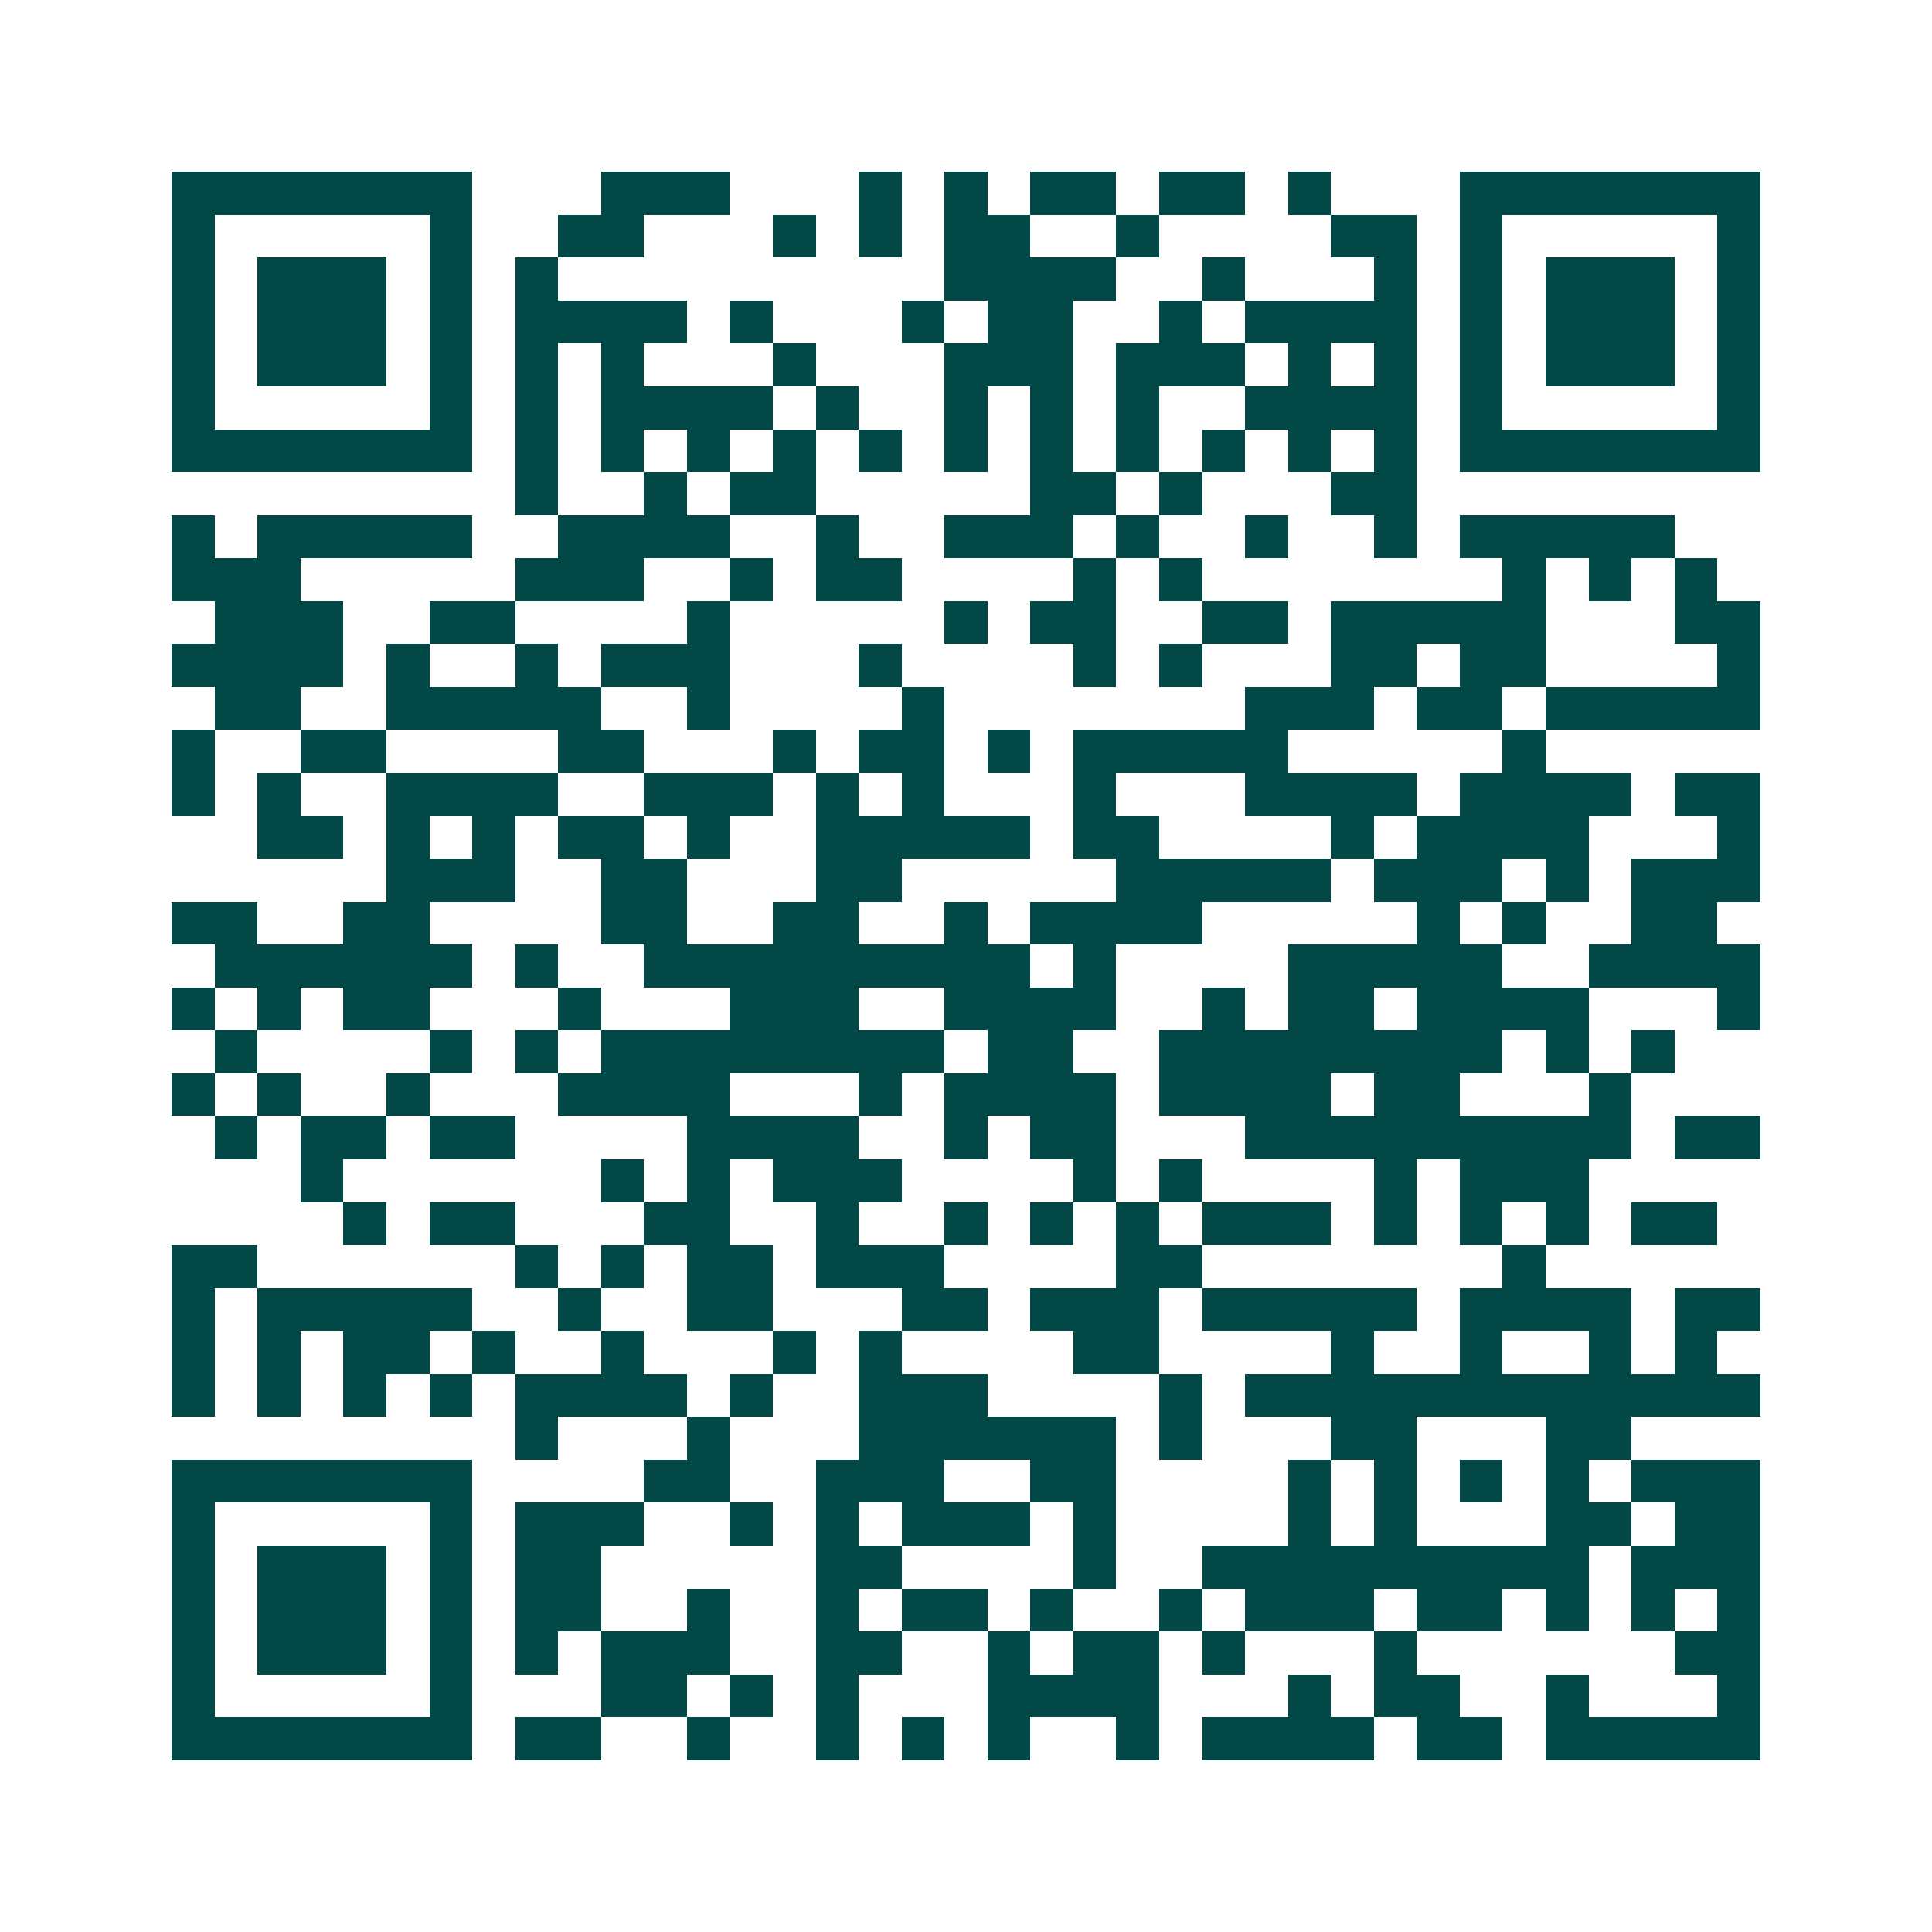 <svg xmlns="http://www.w3.org/2000/svg" width="200" height="200" viewBox="0 0 45 45" shape-rendering="crispEdges"><path fill="#ffffff" d="M0 0h45v45H0z"/><path stroke="#014847" d="M4 4.5h7m3 0h3m3 0h1m1 0h1m1 0h2m1 0h2m1 0h1m3 0h7M4 5.5h1m5 0h1m2 0h2m3 0h1m1 0h1m1 0h2m2 0h1m4 0h2m1 0h1m5 0h1M4 6.5h1m1 0h3m1 0h1m1 0h1m9 0h4m2 0h1m3 0h1m1 0h1m1 0h3m1 0h1M4 7.5h1m1 0h3m1 0h1m1 0h4m1 0h1m3 0h1m1 0h2m2 0h1m1 0h4m1 0h1m1 0h3m1 0h1M4 8.5h1m1 0h3m1 0h1m1 0h1m1 0h1m3 0h1m3 0h3m1 0h3m1 0h1m1 0h1m1 0h1m1 0h3m1 0h1M4 9.5h1m5 0h1m1 0h1m1 0h4m1 0h1m2 0h1m1 0h1m1 0h1m2 0h4m1 0h1m5 0h1M4 10.5h7m1 0h1m1 0h1m1 0h1m1 0h1m1 0h1m1 0h1m1 0h1m1 0h1m1 0h1m1 0h1m1 0h1m1 0h7M12 11.5h1m2 0h1m1 0h2m5 0h2m1 0h1m3 0h2M4 12.5h1m1 0h5m2 0h4m2 0h1m2 0h3m1 0h1m2 0h1m2 0h1m1 0h5M4 13.5h3m5 0h3m2 0h1m1 0h2m4 0h1m1 0h1m7 0h1m1 0h1m1 0h1M5 14.5h3m2 0h2m4 0h1m5 0h1m1 0h2m2 0h2m1 0h5m3 0h2M4 15.5h4m1 0h1m2 0h1m1 0h3m3 0h1m4 0h1m1 0h1m3 0h2m1 0h2m4 0h1M5 16.5h2m2 0h5m2 0h1m4 0h1m7 0h3m1 0h2m1 0h5M4 17.5h1m2 0h2m4 0h2m3 0h1m1 0h2m1 0h1m1 0h5m5 0h1M4 18.5h1m1 0h1m2 0h4m2 0h3m1 0h1m1 0h1m3 0h1m3 0h4m1 0h4m1 0h2M6 19.5h2m1 0h1m1 0h1m1 0h2m1 0h1m2 0h5m1 0h2m4 0h1m1 0h4m3 0h1M9 20.5h3m2 0h2m3 0h2m5 0h5m1 0h3m1 0h1m1 0h3M4 21.5h2m2 0h2m4 0h2m2 0h2m2 0h1m1 0h4m5 0h1m1 0h1m2 0h2M5 22.5h6m1 0h1m2 0h9m1 0h1m4 0h5m2 0h4M4 23.5h1m1 0h1m1 0h2m3 0h1m3 0h3m2 0h4m2 0h1m1 0h2m1 0h4m3 0h1M5 24.5h1m4 0h1m1 0h1m1 0h8m1 0h2m2 0h8m1 0h1m1 0h1M4 25.5h1m1 0h1m2 0h1m3 0h4m3 0h1m1 0h4m1 0h4m1 0h2m3 0h1M5 26.5h1m1 0h2m1 0h2m4 0h4m2 0h1m1 0h2m3 0h9m1 0h2M7 27.5h1m6 0h1m1 0h1m1 0h3m4 0h1m1 0h1m4 0h1m1 0h3M8 28.5h1m1 0h2m3 0h2m2 0h1m2 0h1m1 0h1m1 0h1m1 0h3m1 0h1m1 0h1m1 0h1m1 0h2M4 29.5h2m6 0h1m1 0h1m1 0h2m1 0h3m4 0h2m7 0h1M4 30.5h1m1 0h5m2 0h1m2 0h2m3 0h2m1 0h3m1 0h5m1 0h4m1 0h2M4 31.5h1m1 0h1m1 0h2m1 0h1m2 0h1m3 0h1m1 0h1m4 0h2m4 0h1m2 0h1m2 0h1m1 0h1M4 32.5h1m1 0h1m1 0h1m1 0h1m1 0h4m1 0h1m2 0h3m4 0h1m1 0h12M12 33.5h1m3 0h1m3 0h6m1 0h1m3 0h2m3 0h2M4 34.5h7m4 0h2m2 0h3m2 0h2m4 0h1m1 0h1m1 0h1m1 0h1m1 0h3M4 35.5h1m5 0h1m1 0h3m2 0h1m1 0h1m1 0h3m1 0h1m4 0h1m1 0h1m3 0h2m1 0h2M4 36.5h1m1 0h3m1 0h1m1 0h2m5 0h2m4 0h1m2 0h9m1 0h3M4 37.5h1m1 0h3m1 0h1m1 0h2m2 0h1m2 0h1m1 0h2m1 0h1m2 0h1m1 0h3m1 0h2m1 0h1m1 0h1m1 0h1M4 38.5h1m1 0h3m1 0h1m1 0h1m1 0h3m2 0h2m2 0h1m1 0h2m1 0h1m3 0h1m6 0h2M4 39.5h1m5 0h1m3 0h2m1 0h1m1 0h1m3 0h4m3 0h1m1 0h2m2 0h1m3 0h1M4 40.5h7m1 0h2m2 0h1m2 0h1m1 0h1m1 0h1m2 0h1m1 0h4m1 0h2m1 0h5"/></svg>
